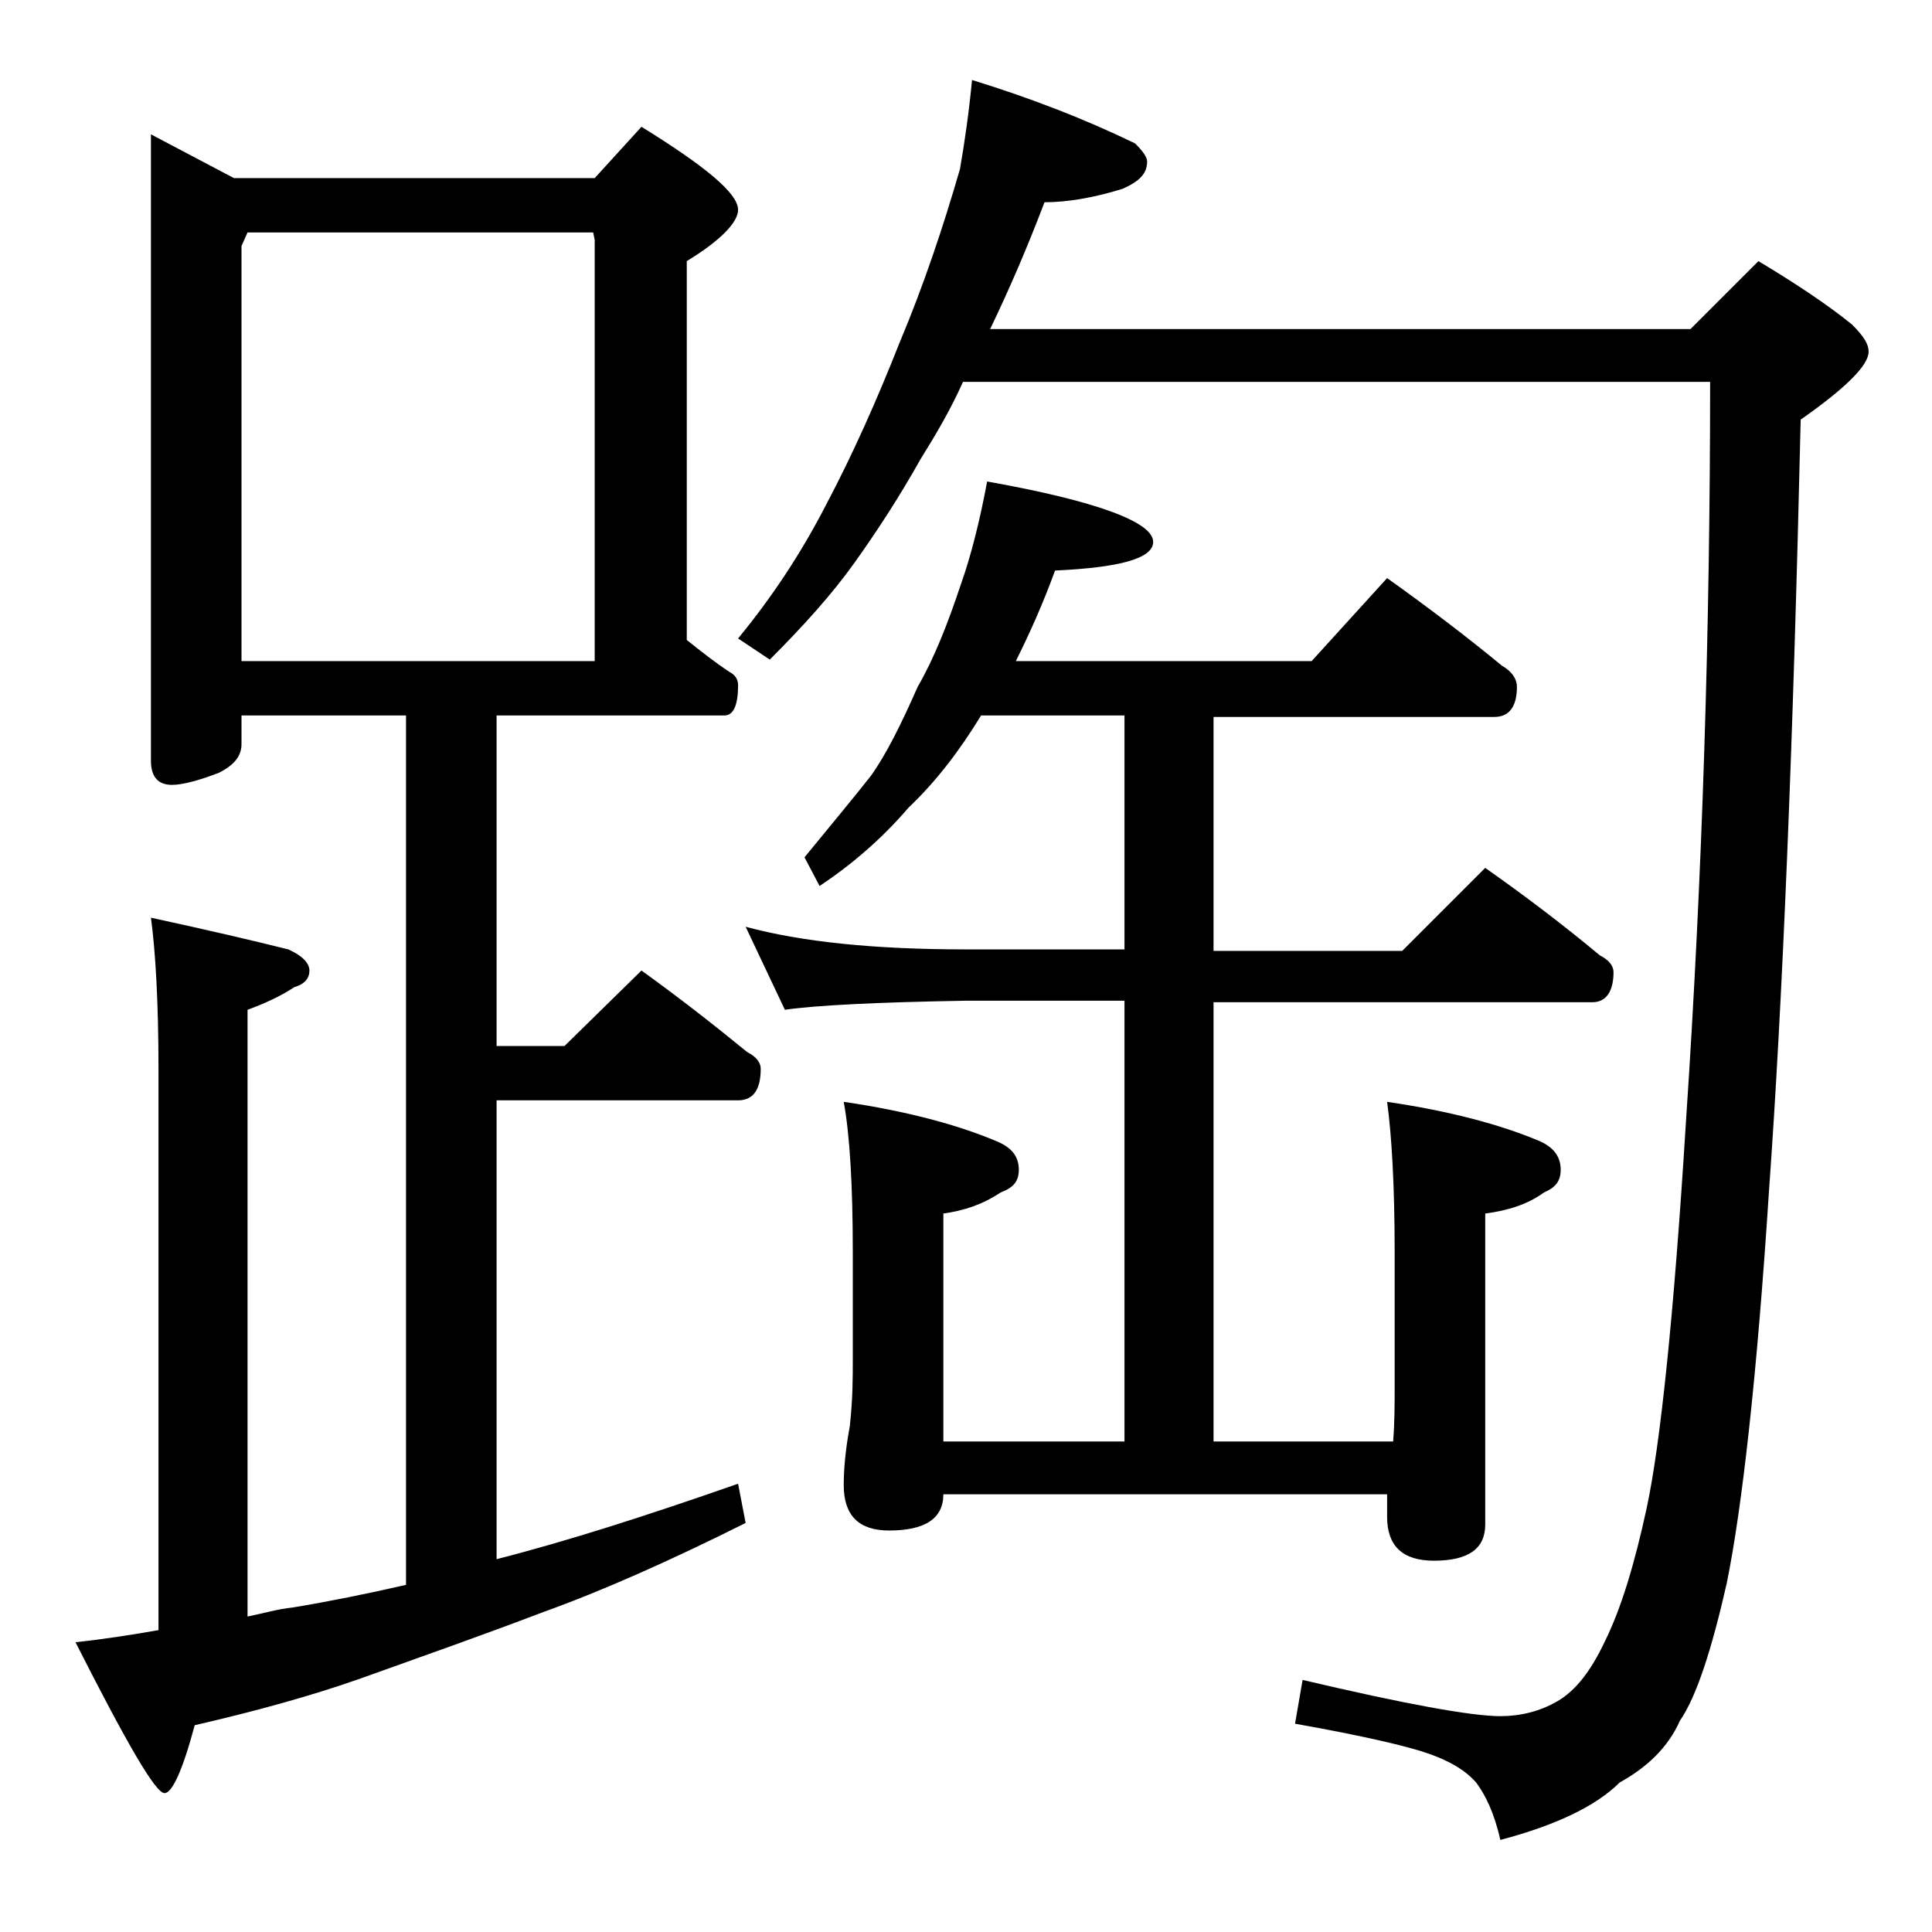 <?xml version="1.0" encoding="utf-8"?>
<!-- Generator: Adobe Illustrator 18.0.0, SVG Export Plug-In . SVG Version: 6.00 Build 0)  -->
<!DOCTYPE svg PUBLIC "-//W3C//DTD SVG 1.1//EN" "http://www.w3.org/Graphics/SVG/1.1/DTD/svg11.dtd">
<svg version="1.1" id="Layer_1" xmlns="http://www.w3.org/2000/svg" xmlns:xlink="http://www.w3.org/1999/xlink" x="0px" y="0px"
	 viewBox="0 0 128 128" enable-background="new 0 0 128 128" xml:space="preserve">
<path d="M10,8.9l5.5,2.9h23.9l3.1-3.4c4.2,2.6,6.4,4.4,6.4,5.5c0,0.8-1.1,2-3.4,3.4v25.1c1,0.8,1.9,1.5,2.8,2.1
	c0.4,0.2,0.6,0.5,0.6,0.9c0,1.3-0.3,2-0.9,2H32.9v21.9h4.5l5.1-5c2.5,1.8,4.8,3.6,7,5.4c0.6,0.3,0.9,0.7,0.9,1.1
	c0,1.4-0.5,2.1-1.5,2.1h-16v30.4c4.7-1.2,10-2.9,16-5l0.5,2.6c-5,2.5-9.5,4.5-13.4,5.9c-4.2,1.6-8.2,3-12.1,4.4
	c-3.4,1.2-7.1,2.2-11,3.1c-0.8,3-1.5,4.5-2,4.5c-0.6,0-2.5-3.3-5.9-10c1.9-0.2,3.8-0.5,5.5-0.8V70.8c0-4.4-0.2-7.8-0.5-10
	c3.7,0.8,6.7,1.5,9.1,2.1c0.9,0.4,1.4,0.9,1.4,1.4s-0.3,0.9-1,1.1c-0.9,0.6-2,1.1-3.1,1.5v40.2c1-0.2,2-0.5,3-0.6
	c2.4-0.4,4.9-0.9,7.5-1.5V47.4H16v1.9c0,0.8-0.5,1.4-1.5,1.9c-1.3,0.5-2.4,0.8-3.1,0.8c-0.9,0-1.4-0.5-1.4-1.6V8.9z M16,43.8h23.4
	V15.9l-0.1-0.5H16.4L16,16.3V43.8z M64.4,5.3c3.9,1.2,7.5,2.6,10.8,4.2c0.5,0.5,0.8,0.9,0.8,1.2c0,0.8-0.5,1.3-1.6,1.8
	c-1.9,0.6-3.7,0.9-5.2,0.9c-1.1,2.9-2.3,5.7-3.6,8.4H112l4.5-4.5c2.5,1.5,4.6,2.9,6.2,4.2c0.8,0.8,1.1,1.3,1.1,1.8
	c0,0.9-1.5,2.4-4.5,4.5c-0.5,21.6-1.2,38.6-2.1,51.1c-0.8,12.4-1.8,21.1-2.8,26c-1,4.4-2,7.5-3.1,9.1c-0.8,1.8-2.2,3.1-4,4.1
	c-1.5,1.5-4.1,2.8-7.9,3.8c-0.4-1.8-1-3-1.6-3.8c-0.7-0.8-1.7-1.4-3.1-1.9c-1.4-0.5-4.4-1.2-8.9-2l0.5-2.9
	c6.8,1.6,11.2,2.4,13.1,2.4c1.3,0,2.6-0.3,3.8-1c1.2-0.7,2.2-2,3.1-3.9c1.1-2.2,2-5.2,2.8-8.9c0.9-4.2,1.8-12.7,2.6-25.6
	c1.1-16.4,1.6-32.8,1.6-49H63.8c-0.8,1.8-1.8,3.5-2.8,5.1c-1.4,2.5-2.9,4.8-4.4,6.9c-1.5,2.1-3.4,4.2-5.6,6.4l-2.1-1.4
	c2.3-2.8,4.2-5.7,5.8-8.8c1.8-3.4,3.4-7,4.9-10.8c1.6-3.8,2.9-7.7,4-11.5C63.9,9.5,64.2,7.4,64.4,5.3z M65.4,31.9
	c7.3,1.3,11,2.7,11,4c0,1.1-2.2,1.7-6.5,1.9c-0.8,2.2-1.7,4.2-2.6,6h19.6l5-5.5c2.8,2,5.3,3.9,7.6,5.8c0.7,0.4,1,0.9,1,1.4
	c0,1.3-0.5,2-1.5,2H80.4v15.5h12.5l5.5-5.5c2.7,1.9,5.2,3.8,7.6,5.8c0.6,0.3,0.9,0.7,0.9,1.1c0,1.3-0.5,2-1.4,2H80.4v29.1h11.9
	c0.1-1.3,0.1-2.5,0.1-3.6v-8.9c0-4.5-0.2-7.8-0.5-10c4.1,0.6,7.5,1.5,10.1,2.6c0.9,0.4,1.4,1,1.4,1.9c0,0.8-0.4,1.2-1.1,1.5
	c-1.1,0.8-2.4,1.2-3.9,1.4v20.6c0,1.6-1.1,2.4-3.4,2.4c-2.1,0-3.1-1-3.1-2.9c0-0.5,0-1,0-1.5H62.5c0,1.6-1.2,2.4-3.6,2.4
	c-2,0-3-1-3-3c0-1,0.1-2.3,0.4-3.9c0.2-1.8,0.2-3.2,0.2-4.5v-7c0-4.5-0.2-7.8-0.6-10c4.1,0.6,7.5,1.5,10.1,2.6c1,0.4,1.5,1,1.5,1.9
	c0,0.8-0.4,1.2-1.2,1.5c-1.2,0.8-2.4,1.2-3.8,1.4v15.1h12V66.3H64c-5.9,0.1-9.9,0.3-12,0.6l-2.6-5.5c3.7,1,8.5,1.5,14.6,1.5h10.5
	V47.4H65c-1.4,2.3-3,4.4-4.8,6.1c-1.8,2.1-3.8,3.8-5.9,5.2l-1-1.9c1.8-2.2,3.3-4,4.4-5.4c1-1.4,2-3.4,3.1-5.9c1.1-1.9,2-4.2,2.9-6.9
	C64.3,36.9,64.9,34.6,65.4,31.9z"/>
</svg>
